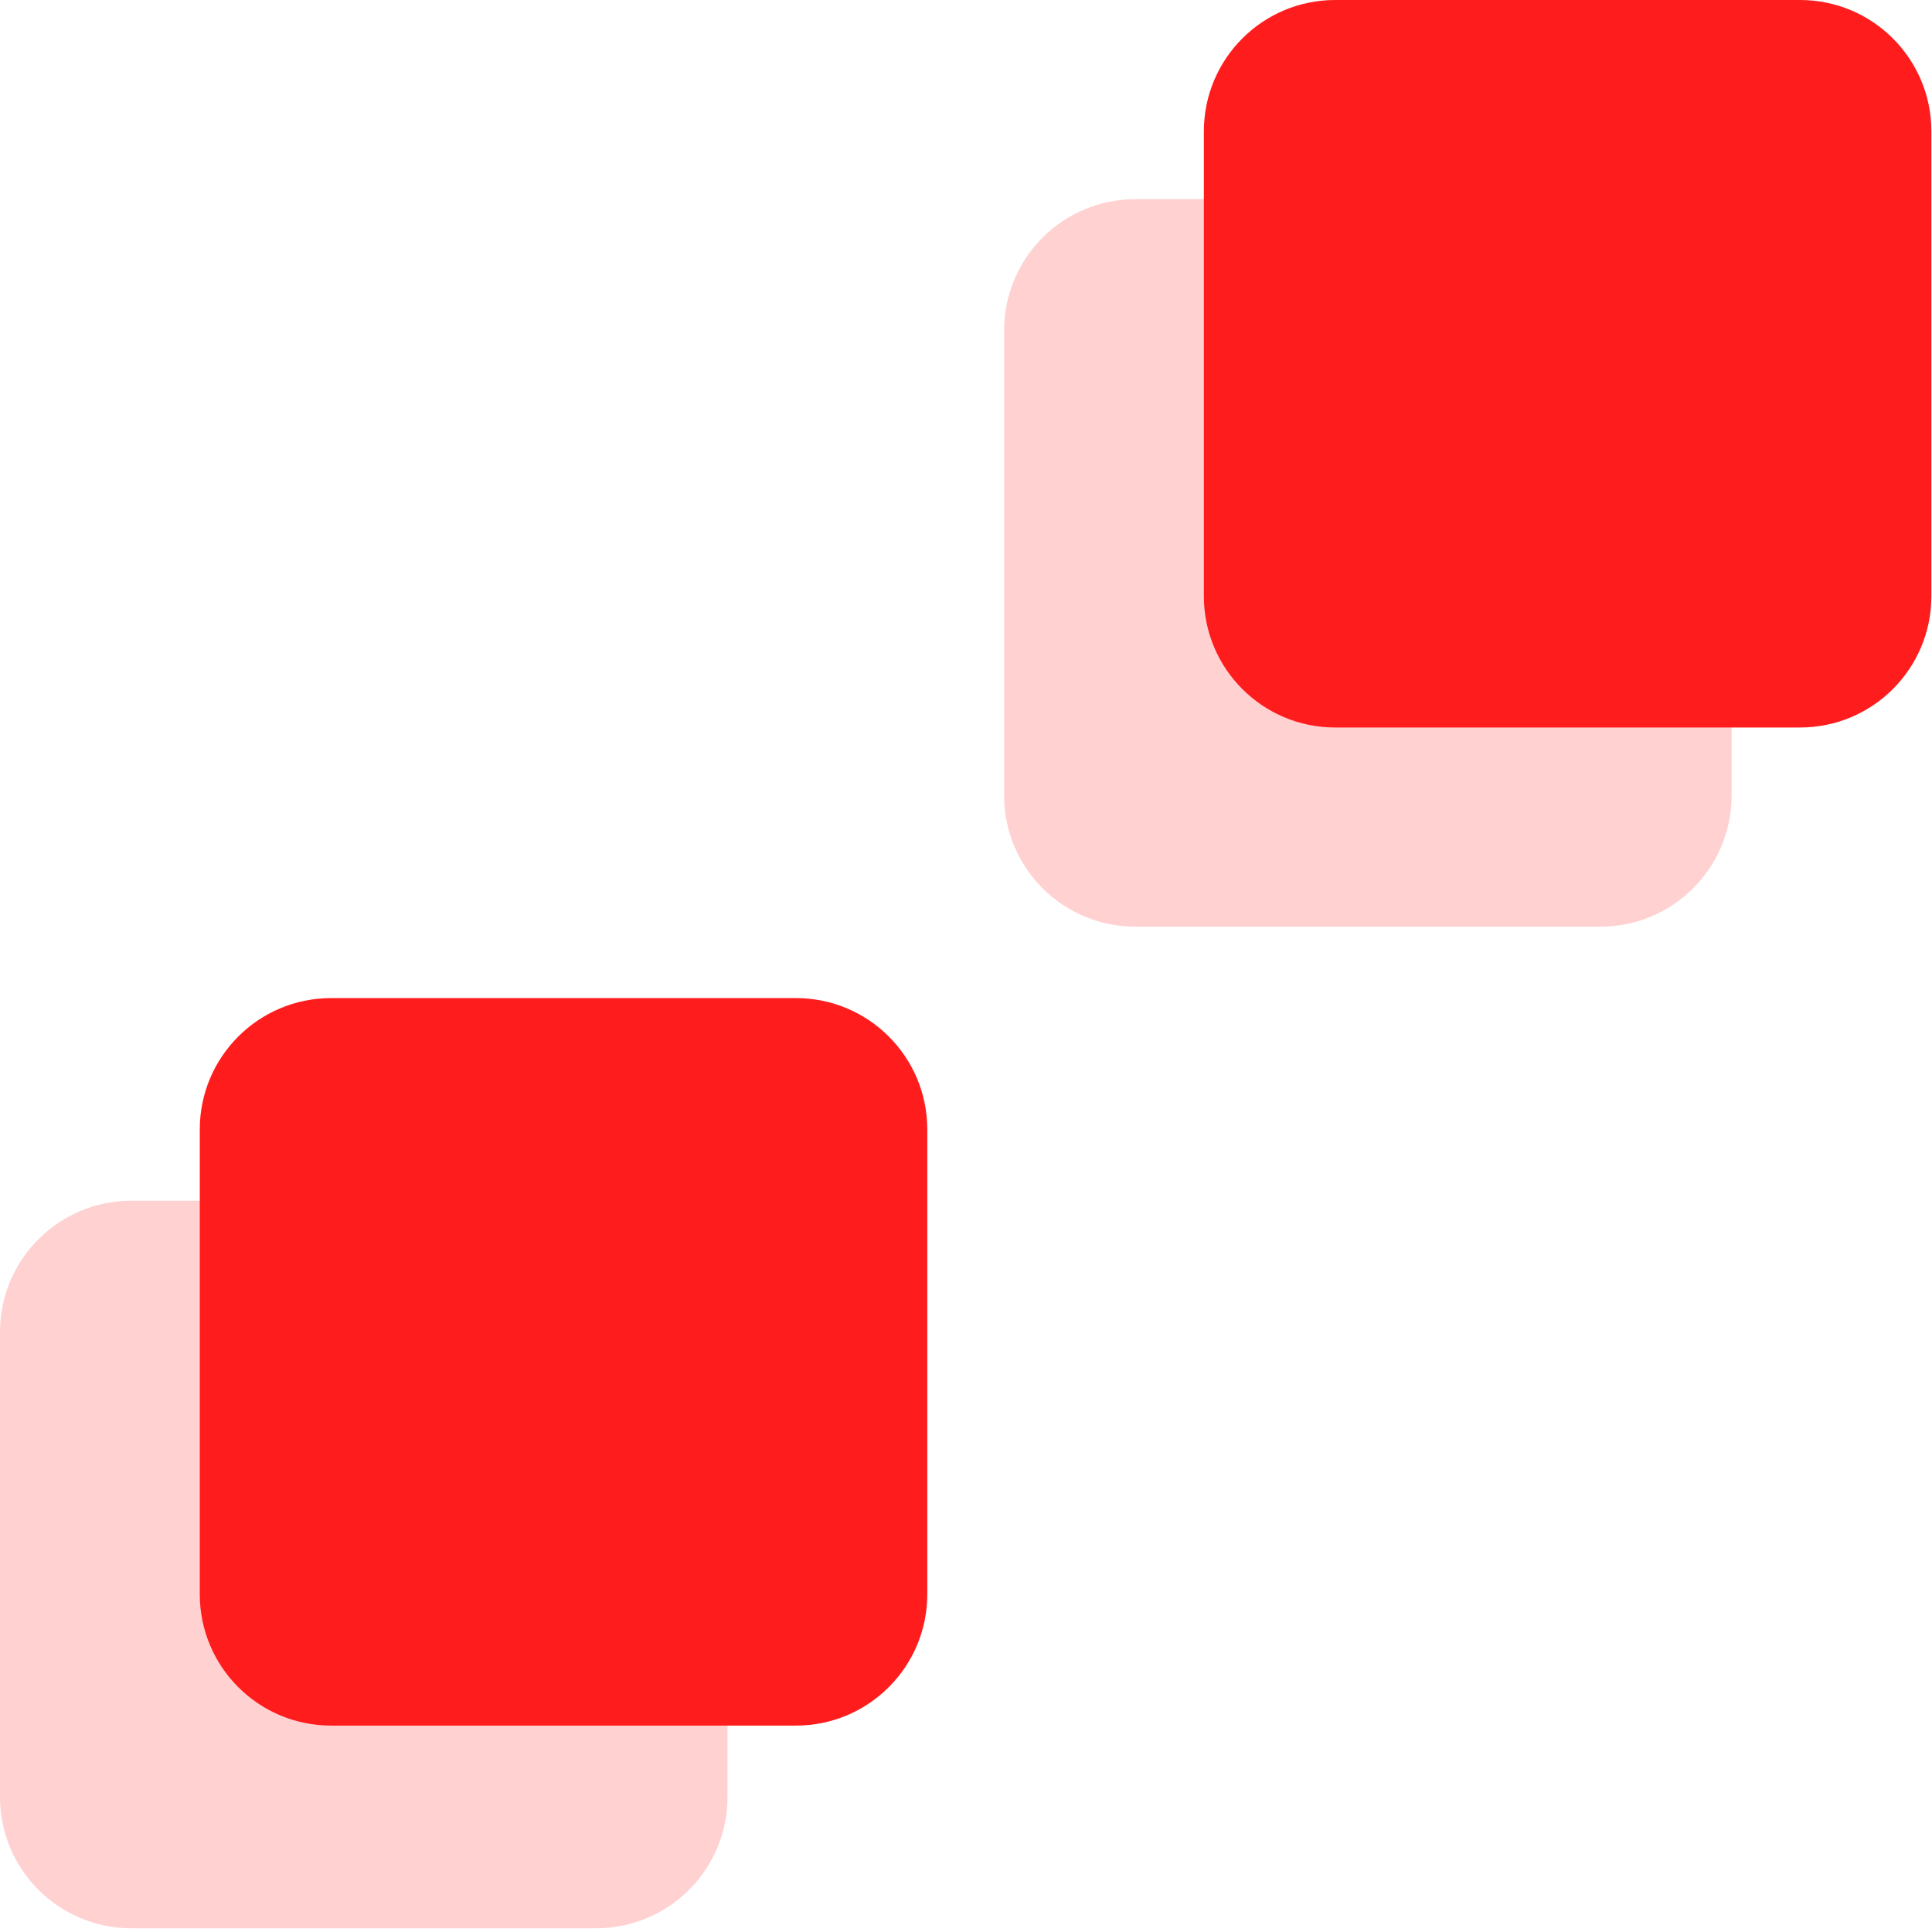 <?xml version="1.0" encoding="UTF-8"?> <svg xmlns="http://www.w3.org/2000/svg" width="103" height="103" viewBox="0 0 103 103" fill="none"> <path opacity="0.2" d="M38.786 71.015V95.801C38.786 99.667 35.652 102.801 31.786 102.801H7C3.134 102.801 0 99.667 0 95.801V71.015C0 67.149 3.134 64.015 7 64.015H31.786C35.652 64.015 38.786 67.149 38.786 71.015Z" fill="#FF1C1D"></path> <path opacity="0.2" d="M92.316 17.619V42.405C92.316 46.271 89.182 49.405 85.316 49.405H60.531C56.664 49.405 53.531 46.271 53.531 42.405V17.619C53.531 13.753 56.664 10.619 60.531 10.619H85.316C89.182 10.619 92.316 13.753 92.316 17.619Z" fill="#FF1C1D"></path> <path d="M17.651 53.211H42.436C46.302 53.211 49.436 56.345 49.436 60.211V84.996C49.436 88.862 46.302 91.996 42.436 91.996H17.651C13.785 91.996 10.651 88.862 10.651 84.996V60.211C10.651 56.345 13.785 53.211 17.651 53.211Z" fill="#FF1C1D"></path> <path d="M71.181 0H95.967C99.832 0 102.967 3.134 102.967 7V31.785C102.967 35.651 99.832 38.785 95.966 38.785H71.181C67.315 38.785 64.181 35.651 64.181 31.785V7C64.181 3.134 67.315 0 71.181 0Z" fill="#FF1C1D"></path> </svg> 